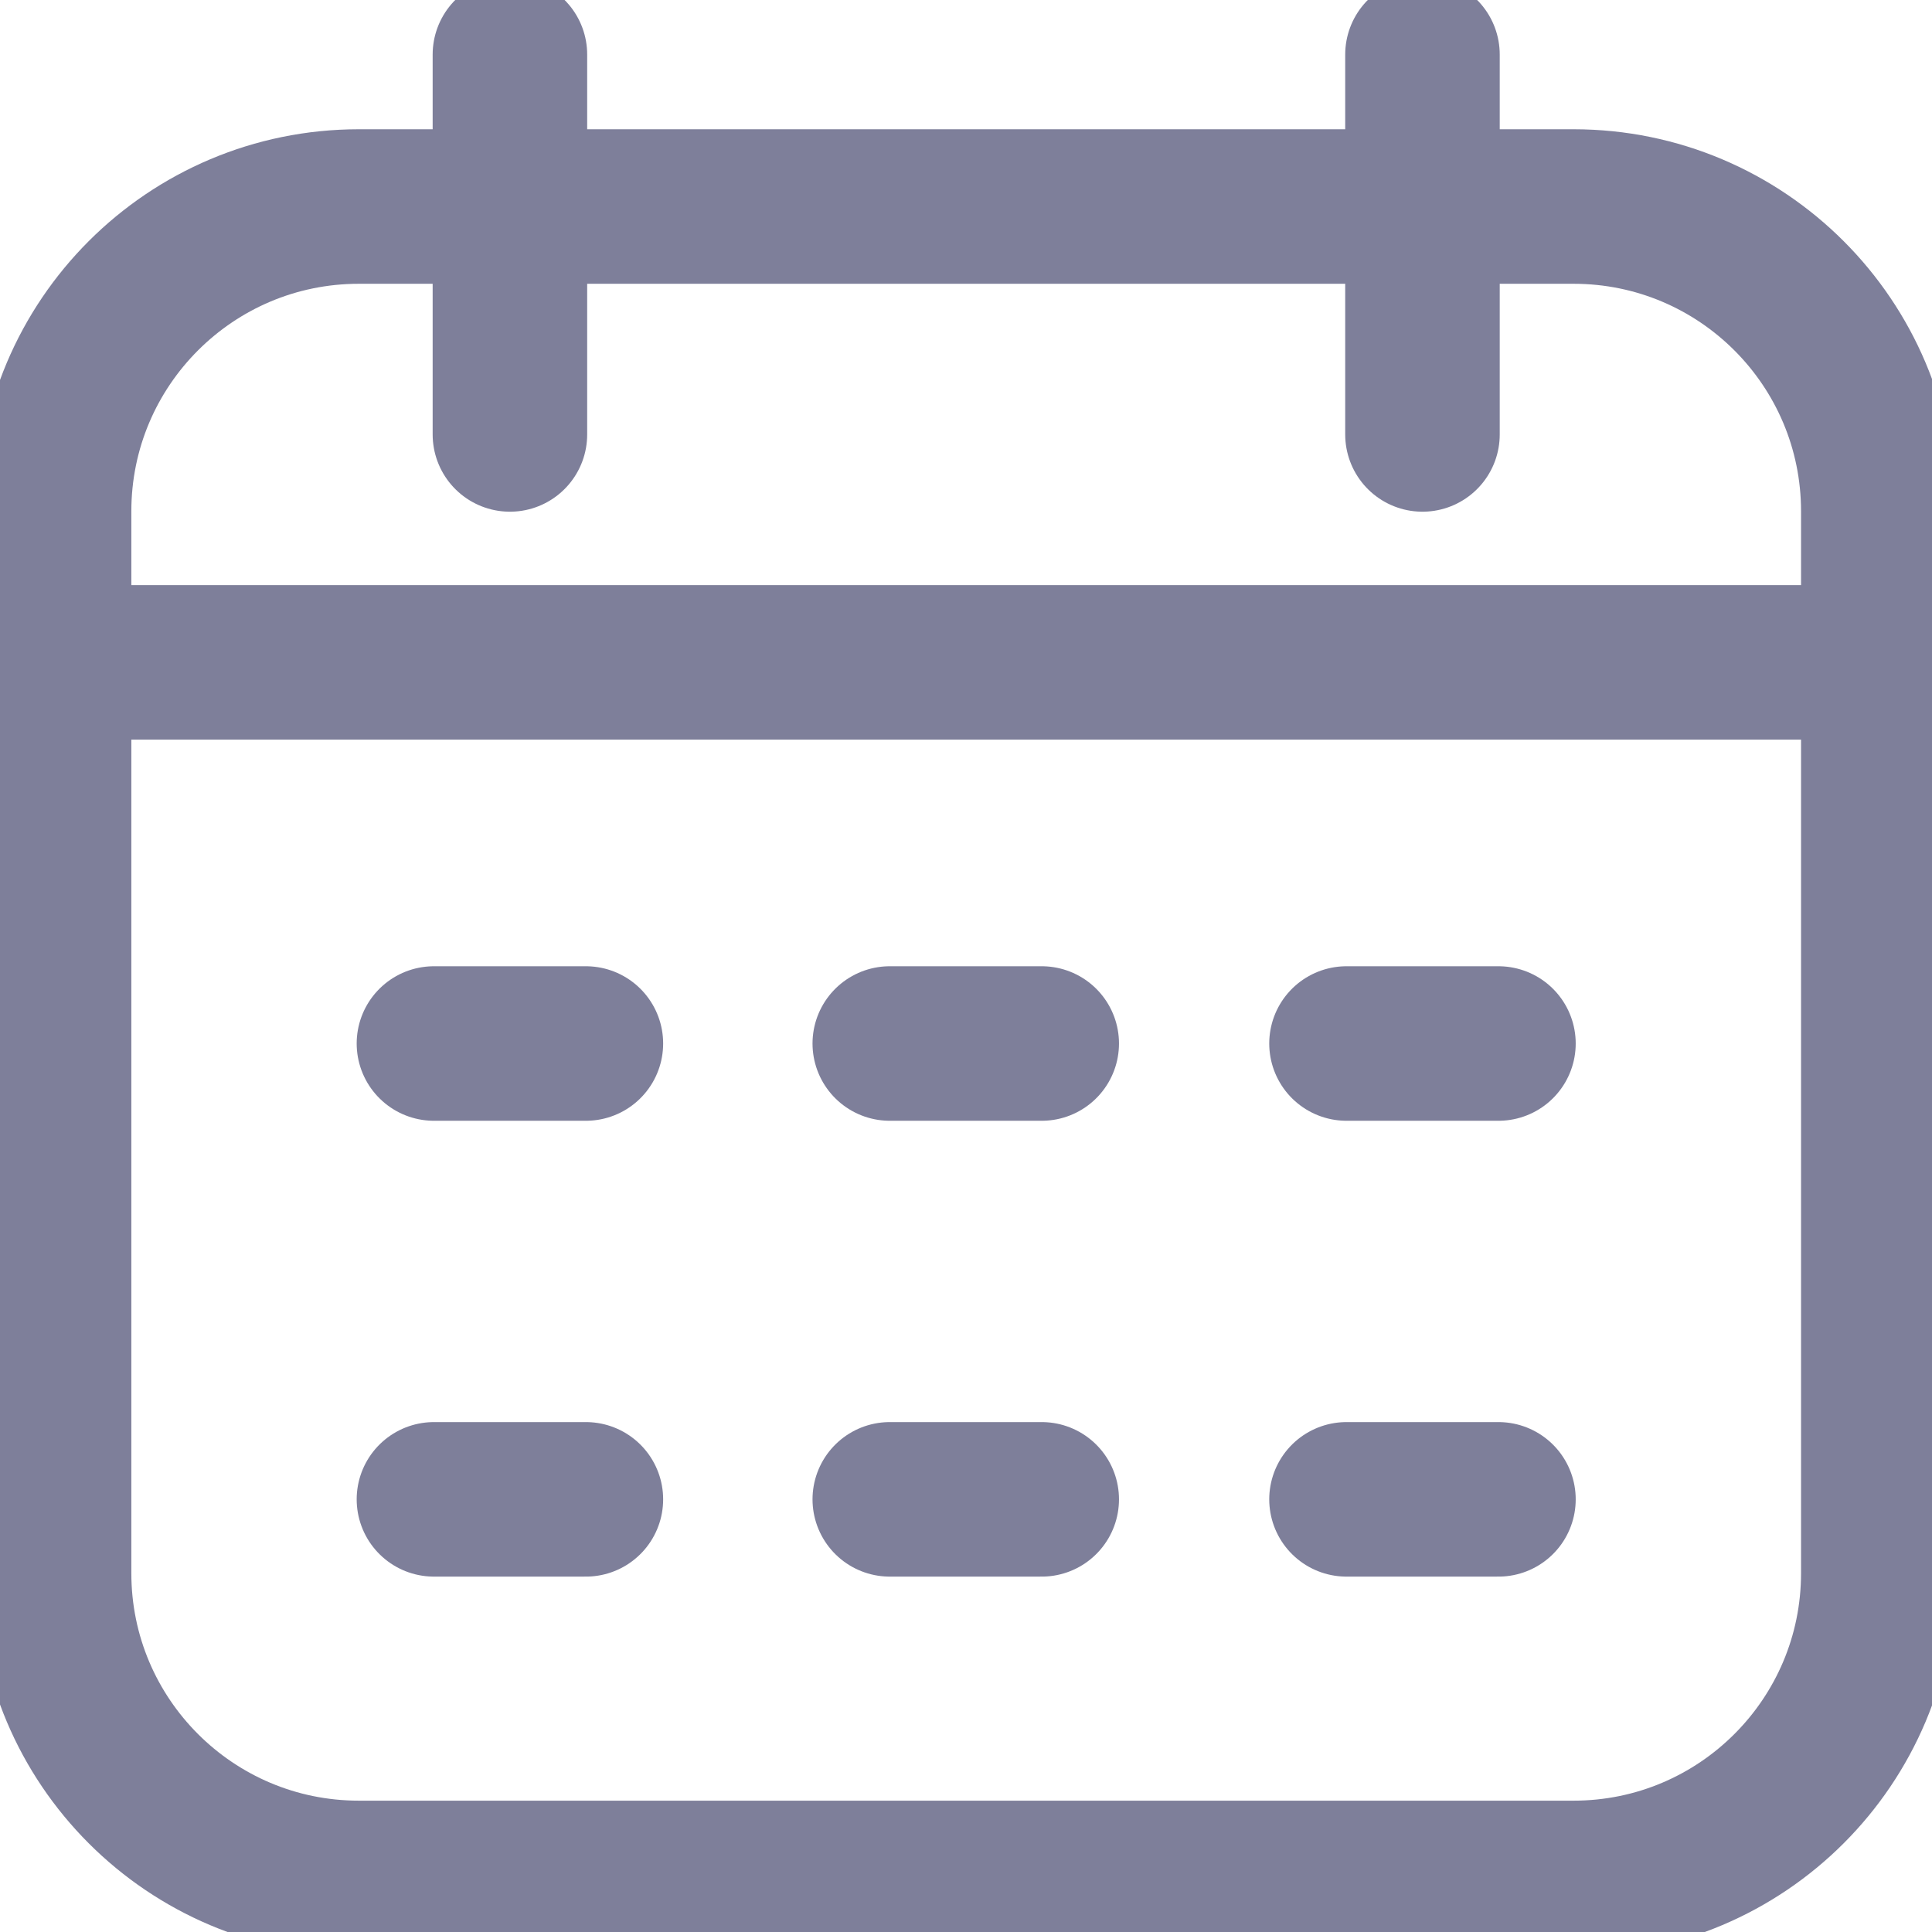 <?xml version="1.0" encoding="UTF-8" standalone="no"?>
<!DOCTYPE svg PUBLIC "-//W3C//DTD SVG 1.1//EN" "http://www.w3.org/Graphics/SVG/1.1/DTD/svg11.dtd">
<svg width="100%" height="100%" viewBox="0 0 14 14" version="1.1" xmlns="http://www.w3.org/2000/svg" xmlns:xlink="http://www.w3.org/1999/xlink" xml:space="preserve" xmlns:serif="http://www.serif.com/" style="fill-rule:evenodd;clip-rule:evenodd;stroke-linecap:round;stroke-linejoin:round;stroke-miterlimit:10;">
    <g transform="matrix(1,0,0,1,-300.926,-3777.1)">
        <g transform="matrix(1,0,0,1,-254.153,1020.88)">
            <g id="calendar.svg" transform="matrix(0.021,0,0,0.021,562.079,2763.22)">
                <g transform="matrix(1,0,0,1,-341.333,-341.333)">
                    <g id="g195" transform="matrix(1.333,0,0,-1.333,0,682.667)">
                        <g id="g197">
                            <g id="g199">
                                <clipPath id="_clip1">
                                    <rect x="0" y="0" width="512" height="512"/>
                                </clipPath>
                                <g clip-path="url(#_clip1)">
                                    <g id="g205" transform="matrix(1,0,0,1,236.333,118)">
                                        <path id="path207" d="M0,0L39.333,0M118.228,0L157.561,0M-118,0L-78.667,0M0,118L39.333,118M118.228,118L157.561,118M-118,118L-78.667,118M-216.333,216.667L255.894,216.667M-137.439,-98L177,-98C220.572,-98 255.894,-62.678 255.894,-19.105L255.894,255.772C255.894,299.344 220.572,334.667 177,334.667L-137.439,334.667C-181.011,334.667 -216.333,299.344 -216.333,255.772L-216.333,-19.105C-216.333,-62.678 -181.011,-98 -137.439,-98ZM137.894,275.667L137.894,374M-98.333,275.667L-98.333,374" style="fill:none;fill-rule:nonzero;stroke:rgb(126,127,154);stroke-width:40px;"/>
                                    </g>
                                </g>
                            </g>
                        </g>
                    </g>
                </g>
            </g>
        </g>
    </g>
</svg>
